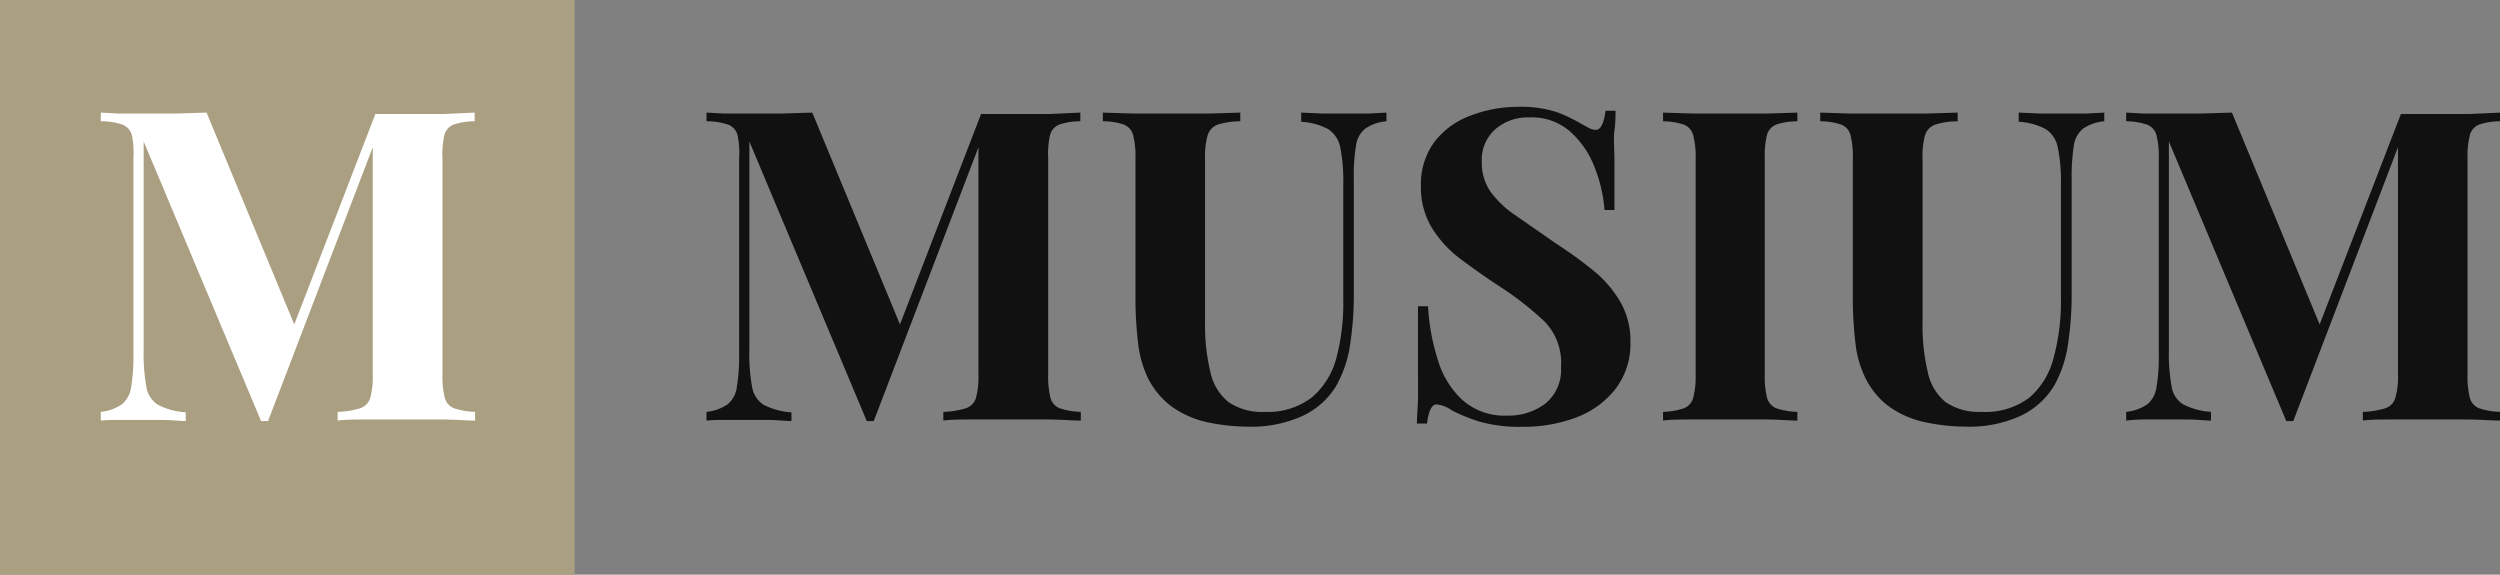 <svg  data-name="Layer 1" xmlns="http://www.w3.org/2000/svg" viewBox="0 0 160.97 37"><rect x="0" y="0" width="160.97" height="37" fill="#808080" stroke="none"/><defs><style>.cls-1{fill:#111;}.cls-2{fill:#aaa081;}.cls-3{fill:#fff;}</style></defs><path class="cls-1" d="M71.07,8.37v.56a4.22,4.22,0,0,0-1.35.21,1,1,0,0,0-.6.68A5.57,5.57,0,0,0,69,11.34V25.23a5.64,5.64,0,0,0,.15,1.51,1,1,0,0,0,.6.67,4.75,4.75,0,0,0,1.35.23v.56c-.53,0-1.18-.06-2-.07H64.15c-.78,0-1.42,0-1.9.07v-.56a5.52,5.52,0,0,0,1.44-.23,1,1,0,0,0,.66-.67,5.18,5.18,0,0,0,.16-1.51V10.08h.2L57.77,28.23h-.45l-7.56-18V23.61A11.93,11.93,0,0,0,49.93,26a1.69,1.69,0,0,0,.74,1.18,4.56,4.56,0,0,0,1.8.49v.56c-.35,0-.82-.06-1.4-.07H48.13A10.77,10.77,0,0,0,47,28.2v-.56a2.94,2.94,0,0,0,1.35-.48,1.71,1.71,0,0,0,.6-1.1,11.72,11.72,0,0,0,.15-2.12V11.34A5.57,5.57,0,0,0,49,9.82a1,1,0,0,0-.62-.68A4.18,4.18,0,0,0,47,8.93V8.37l1.12.06,1.32,0q1.2,0,2.37,0l2-.06,5.88,14.2-.7.65L64.68,8.46h2c.82,0,1.63,0,2.42,0Z" transform="translate(-1.51 -1.12)"/><path class="cls-1" d="M90.78,8.37v.56a2.82,2.82,0,0,0-1.36.47,1.67,1.67,0,0,0-.6,1.1,11.85,11.85,0,0,0-.14,2.13v7.42a21.29,21.29,0,0,1-.25,3.33,7.58,7.58,0,0,1-.9,2.61,5,5,0,0,1-2.13,1.9,7.88,7.88,0,0,1-3.55.7,12.77,12.77,0,0,1-2.64-.29,6.14,6.14,0,0,1-2.4-1.11,5.32,5.32,0,0,1-1.38-1.71,7.1,7.1,0,0,1-.64-2.25,24.93,24.93,0,0,1-.17-3.09v-8.8a5.57,5.57,0,0,0-.15-1.52,1,1,0,0,0-.6-.68,4.22,4.22,0,0,0-1.35-.21V8.37l1.89.06c.8,0,1.62,0,2.48,0s1.68,0,2.48,0l2-.06v.56a4.89,4.89,0,0,0-1.44.21,1.06,1.06,0,0,0-.66.68,5.06,5.06,0,0,0-.17,1.52V21.9a12.74,12.74,0,0,0,.34,3.15A3.37,3.37,0,0,0,80.6,27a3.8,3.8,0,0,0,2.34.64A4.66,4.66,0,0,0,86,26.69a5,5,0,0,0,1.57-2.57A13.77,13.77,0,0,0,88,20.36V13a11,11,0,0,0-.19-2.37,1.83,1.83,0,0,0-.77-1.19,4.19,4.19,0,0,0-1.75-.48V8.37l1.4.06,1.62,0c.45,0,.89,0,1.33,0Z" transform="translate(-1.51 -1.12)"/><path class="cls-1" d="M99.23,8a7.39,7.39,0,0,1,2.55.35,9.65,9.65,0,0,1,1.54.74l.55.3a1,1,0,0,0,.4.09c.3,0,.51-.41.62-1.23h.64c0,.36,0,.78-.07,1.28s0,1.14,0,1.94,0,1.86,0,3.17h-.64a9.28,9.28,0,0,0-.67-2.83,5.79,5.79,0,0,0-1.58-2.25A3.72,3.72,0,0,0,100,8.68a3.21,3.21,0,0,0-2.21.76,2.62,2.62,0,0,0-.87,2.1,3.27,3.27,0,0,0,.56,1.92A6.48,6.48,0,0,0,99.11,15l2.62,1.82a27.71,27.71,0,0,1,2.4,1.74,7.34,7.34,0,0,1,1.71,2,5,5,0,0,1,.65,2.6,4.74,4.74,0,0,1-1,3.05A5.8,5.8,0,0,1,103,28a9.62,9.62,0,0,1-3.45.6,9.38,9.38,0,0,1-2.77-.33A11.53,11.53,0,0,1,95,27.55a2,2,0,0,0-1-.39c-.3,0-.5.41-.61,1.23h-.65c0-.44.06-1,.07-1.56s0-1.38,0-2.34,0-2.18,0-3.65h.65a13.53,13.53,0,0,0,.63,3.45,5.7,5.7,0,0,0,1.59,2.59,4.08,4.08,0,0,0,2.87,1,3.92,3.92,0,0,0,2.47-.78,2.8,2.8,0,0,0,1-2.35A3.82,3.82,0,0,0,101,21.86a19.87,19.87,0,0,0-3-2.34c-.88-.58-1.7-1.16-2.47-1.74a7.26,7.26,0,0,1-1.83-2A5,5,0,0,1,93,13.14a4.62,4.62,0,0,1,.88-2.9,5.19,5.19,0,0,1,2.33-1.68A8.43,8.43,0,0,1,99.23,8Z" transform="translate(-1.51 -1.12)"/><path class="cls-1" d="M117.24,8.37v.56a4.34,4.34,0,0,0-1.36.21,1,1,0,0,0-.6.68,5.66,5.66,0,0,0-.14,1.52V25.23a5.64,5.64,0,0,0,.15,1.51,1,1,0,0,0,.6.67,4.75,4.75,0,0,0,1.35.23v.56c-.51,0-1.14-.06-1.91-.07h-4.85c-.78,0-1.41,0-1.89.07v-.56a4.73,4.73,0,0,0,1.34-.23,1,1,0,0,0,.6-.67,5.56,5.56,0,0,0,.16-1.51V11.34a5.49,5.49,0,0,0-.16-1.52,1,1,0,0,0-.61-.68,4.29,4.29,0,0,0-1.33-.21V8.37l1.89.06c.77,0,1.62,0,2.53,0s1.56,0,2.32,0Z" transform="translate(-1.51 -1.12)"/><path class="cls-1" d="M137,8.37v.56a2.82,2.82,0,0,0-1.36.47,1.67,1.67,0,0,0-.6,1.1,12.86,12.86,0,0,0-.14,2.13v7.42a21.29,21.29,0,0,1-.25,3.33,7.58,7.58,0,0,1-.9,2.61,5,5,0,0,1-2.13,1.9,7.88,7.88,0,0,1-3.55.7,12.61,12.61,0,0,1-2.63-.29A6.12,6.12,0,0,1,123,27.19a5.15,5.15,0,0,1-1.37-1.71,6.84,6.84,0,0,1-.65-2.25,24.93,24.93,0,0,1-.17-3.09v-8.8a5.57,5.57,0,0,0-.15-1.52,1,1,0,0,0-.6-.68,4.22,4.22,0,0,0-1.35-.21V8.37l1.89.06c.8,0,1.62,0,2.48,0s1.69,0,2.48,0l2-.06v.56a4.89,4.89,0,0,0-1.44.21,1.09,1.09,0,0,0-.66.68,5.13,5.13,0,0,0-.16,1.52V21.9a12.79,12.79,0,0,0,.33,3.15A3.37,3.37,0,0,0,126.77,27a3.8,3.8,0,0,0,2.34.64,4.69,4.69,0,0,0,3.07-.92,5,5,0,0,0,1.56-2.57,13.75,13.75,0,0,0,.47-3.76V13a10.89,10.89,0,0,0-.2-2.37,1.83,1.83,0,0,0-.77-1.19,4.19,4.19,0,0,0-1.75-.48V8.37l1.4.06,1.62,0c.45,0,.89,0,1.33,0Z" transform="translate(-1.51 -1.12)"/><path class="cls-1" d="M162.49,8.37v.56a4.22,4.22,0,0,0-1.35.21,1,1,0,0,0-.6.68,5.57,5.57,0,0,0-.15,1.52V25.23a5.64,5.64,0,0,0,.15,1.51,1,1,0,0,0,.6.67,4.75,4.75,0,0,0,1.35.23v.56c-.53,0-1.19-.06-2-.07h-4.94c-.78,0-1.42,0-1.9.07v-.56a5.52,5.52,0,0,0,1.44-.23,1,1,0,0,0,.65-.67,4.8,4.8,0,0,0,.17-1.51V10.08h.2l-6.94,18.15h-.45l-7.56-18V23.61a11.93,11.93,0,0,0,.17,2.36,1.66,1.66,0,0,0,.74,1.18,4.56,4.56,0,0,0,1.8.49v.56c-.35,0-.82-.06-1.4-.07h-2.94a10.77,10.77,0,0,0-1.12.07v-.56a2.94,2.94,0,0,0,1.35-.48,1.71,1.71,0,0,0,.6-1.1,11.72,11.72,0,0,0,.15-2.12V11.34a5.57,5.57,0,0,0-.15-1.52,1,1,0,0,0-.62-.68,4.18,4.18,0,0,0-1.33-.21V8.37l1.12.06,1.32,0q1.2,0,2.37,0l2-.06,5.88,14.2-.7.65L156.1,8.46h2c.82,0,1.63,0,2.42,0Z" transform="translate(-1.51 -1.12)"/><rect class="cls-2" width="37" height="37"/><path class="cls-3" d="M32.07,8.37v.56a4.22,4.22,0,0,0-1.35.21,1,1,0,0,0-.6.68A5.57,5.57,0,0,0,30,11.34V25.23a5.64,5.64,0,0,0,.15,1.51,1,1,0,0,0,.6.67,4.75,4.75,0,0,0,1.35.23v.56c-.53,0-1.18-.06-2-.07H25.15c-.78,0-1.42,0-1.9.07v-.56a5.52,5.52,0,0,0,1.44-.23,1,1,0,0,0,.66-.67,5.18,5.18,0,0,0,.16-1.51V10.08h.2L18.77,28.23h-.45l-7.56-18V23.61A11.93,11.93,0,0,0,10.93,26a1.69,1.69,0,0,0,.74,1.18,4.56,4.56,0,0,0,1.8.49v.56c-.35,0-.82-.06-1.4-.07H9.13A10.77,10.77,0,0,0,8,28.2v-.56a2.94,2.94,0,0,0,1.35-.48,1.71,1.71,0,0,0,.6-1.1,11.72,11.72,0,0,0,.15-2.12V11.34A5.57,5.57,0,0,0,10,9.82a1,1,0,0,0-.62-.68A4.18,4.18,0,0,0,8,8.93V8.37l1.12.06,1.32,0q1.2,0,2.37,0l2-.06,5.88,14.2-.7.65L25.68,8.46h2c.82,0,1.63,0,2.42,0Z" transform="translate(-1.51 -1.12)"/></svg>
